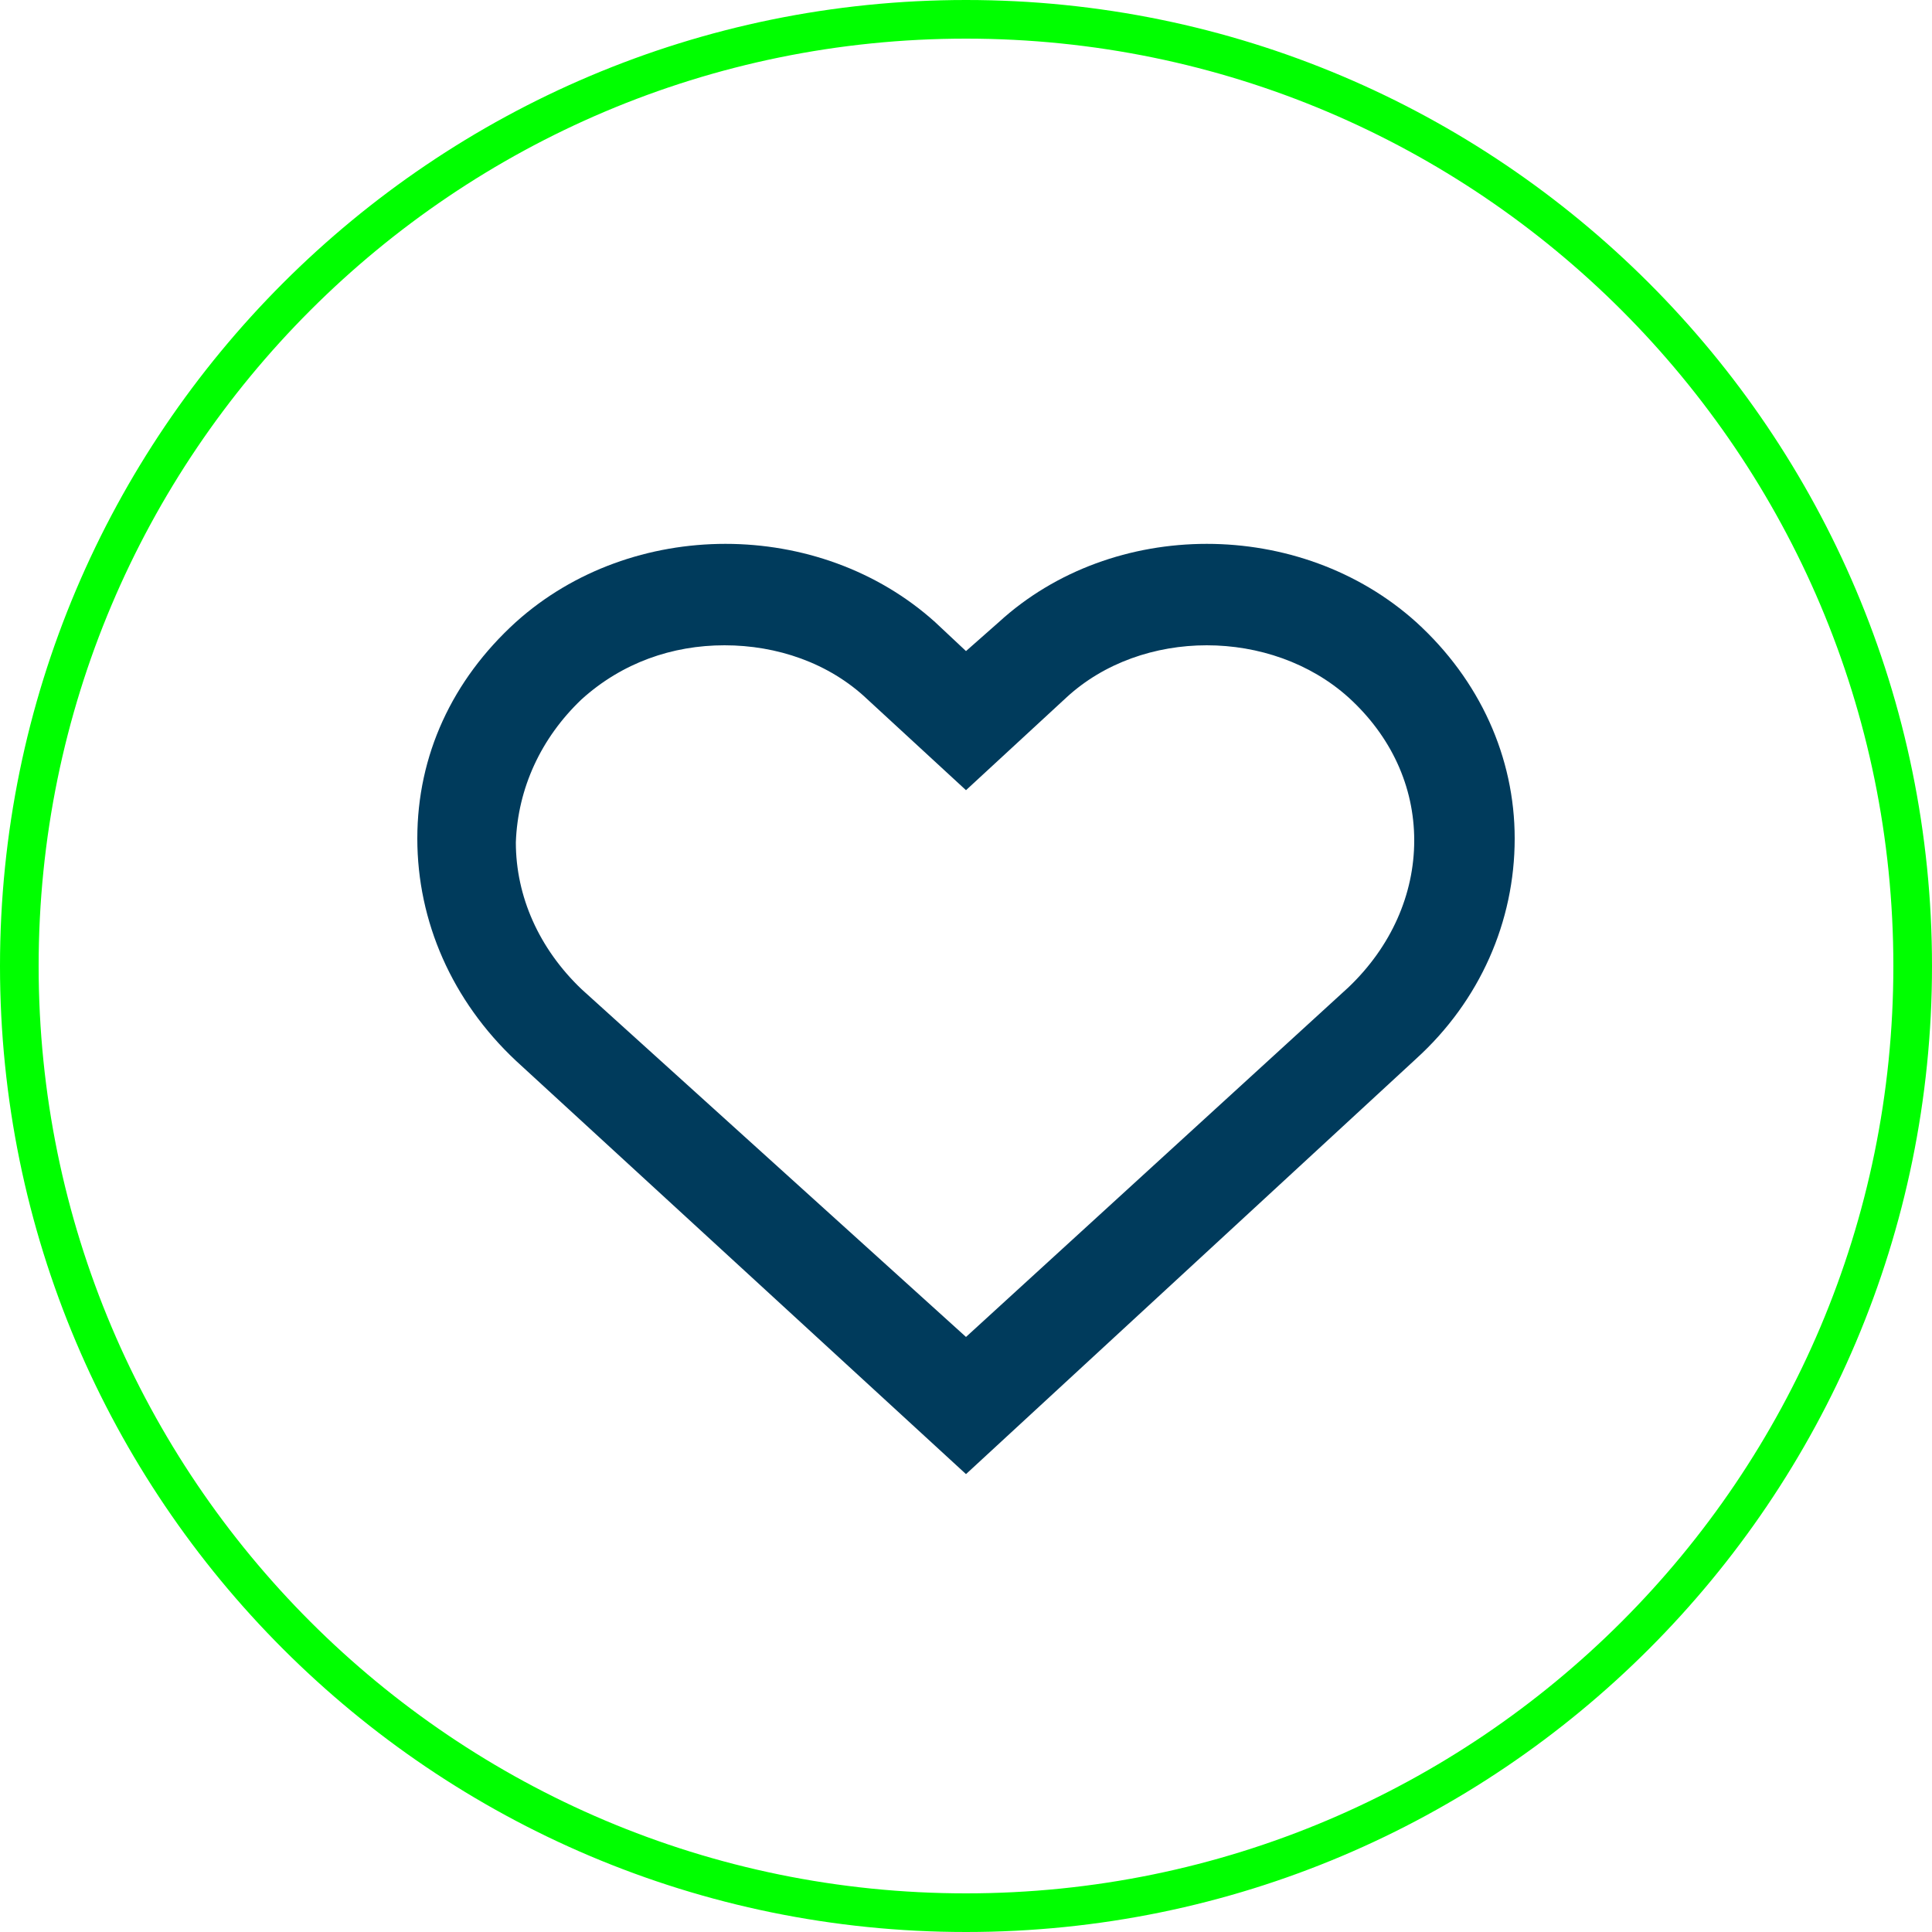<?xml version="1.0" encoding="utf-8"?>
<!-- Generator: Adobe Illustrator 19.1.0, SVG Export Plug-In . SVG Version: 6.00 Build 0)  -->
<svg version="1.1" xmlns="http://www.w3.org/2000/svg" xmlns:xlink="http://www.w3.org/1999/xlink" x="0px" y="0px"
	 viewBox="0 0 100 100" style="enable-background:new 0 0 100 100;" xml:space="preserve">
<style type="text/css">
	.st0{fill:#00FF00;}
	.st1{fill:#003B5C;}
</style>
<g id="kolecko">
	<path class="st0" d="M50,2c26.5,0,48,21.5,48,48c0,26.5-21.5,48-48,48C23.5,98,2,76.5,2,50C2,23.5,23.5,2,50,2 M50,0
		C22.4,0,0,22.4,0,50c0,27.6,22.4,50,50,50c27.6,0,50-22.4,50-50C100,22.4,77.6,0,50,0L50,0z"/>
</g>
<g id="Layer_1">
	<g>
		<g>
			<path class="st1" d="M50,76.3L26.7,54.9c-3.3-3.1-5.1-7.2-5.1-11.5c0-4.3,1.8-8.2,5.1-11.2c6-5.4,15.7-5.4,21.7,0l1.6,1.5
				l1.7-1.5c5.9-5.4,15.6-5.4,21.6,0c3.3,3,5.1,7,5.1,11.2c0,4.3-1.8,8.4-5.1,11.4l0,0L50,76.3z M37.5,33.4c-2.7,0-5.3,0.9-7.4,2.8
				c-2.1,2-3.3,4.6-3.4,7.4c0,2.8,1.2,5.5,3.4,7.6L50,69.2l19.8-18.1c2.2-2.1,3.4-4.8,3.4-7.6c0-2.8-1.2-5.4-3.4-7.4
				c-4-3.6-10.7-3.6-14.6,0L50,40.9l-5.1-4.7C42.9,34.3,40.2,33.4,37.5,33.4z"/>
		</g>
	</g>
</g>
</svg>
